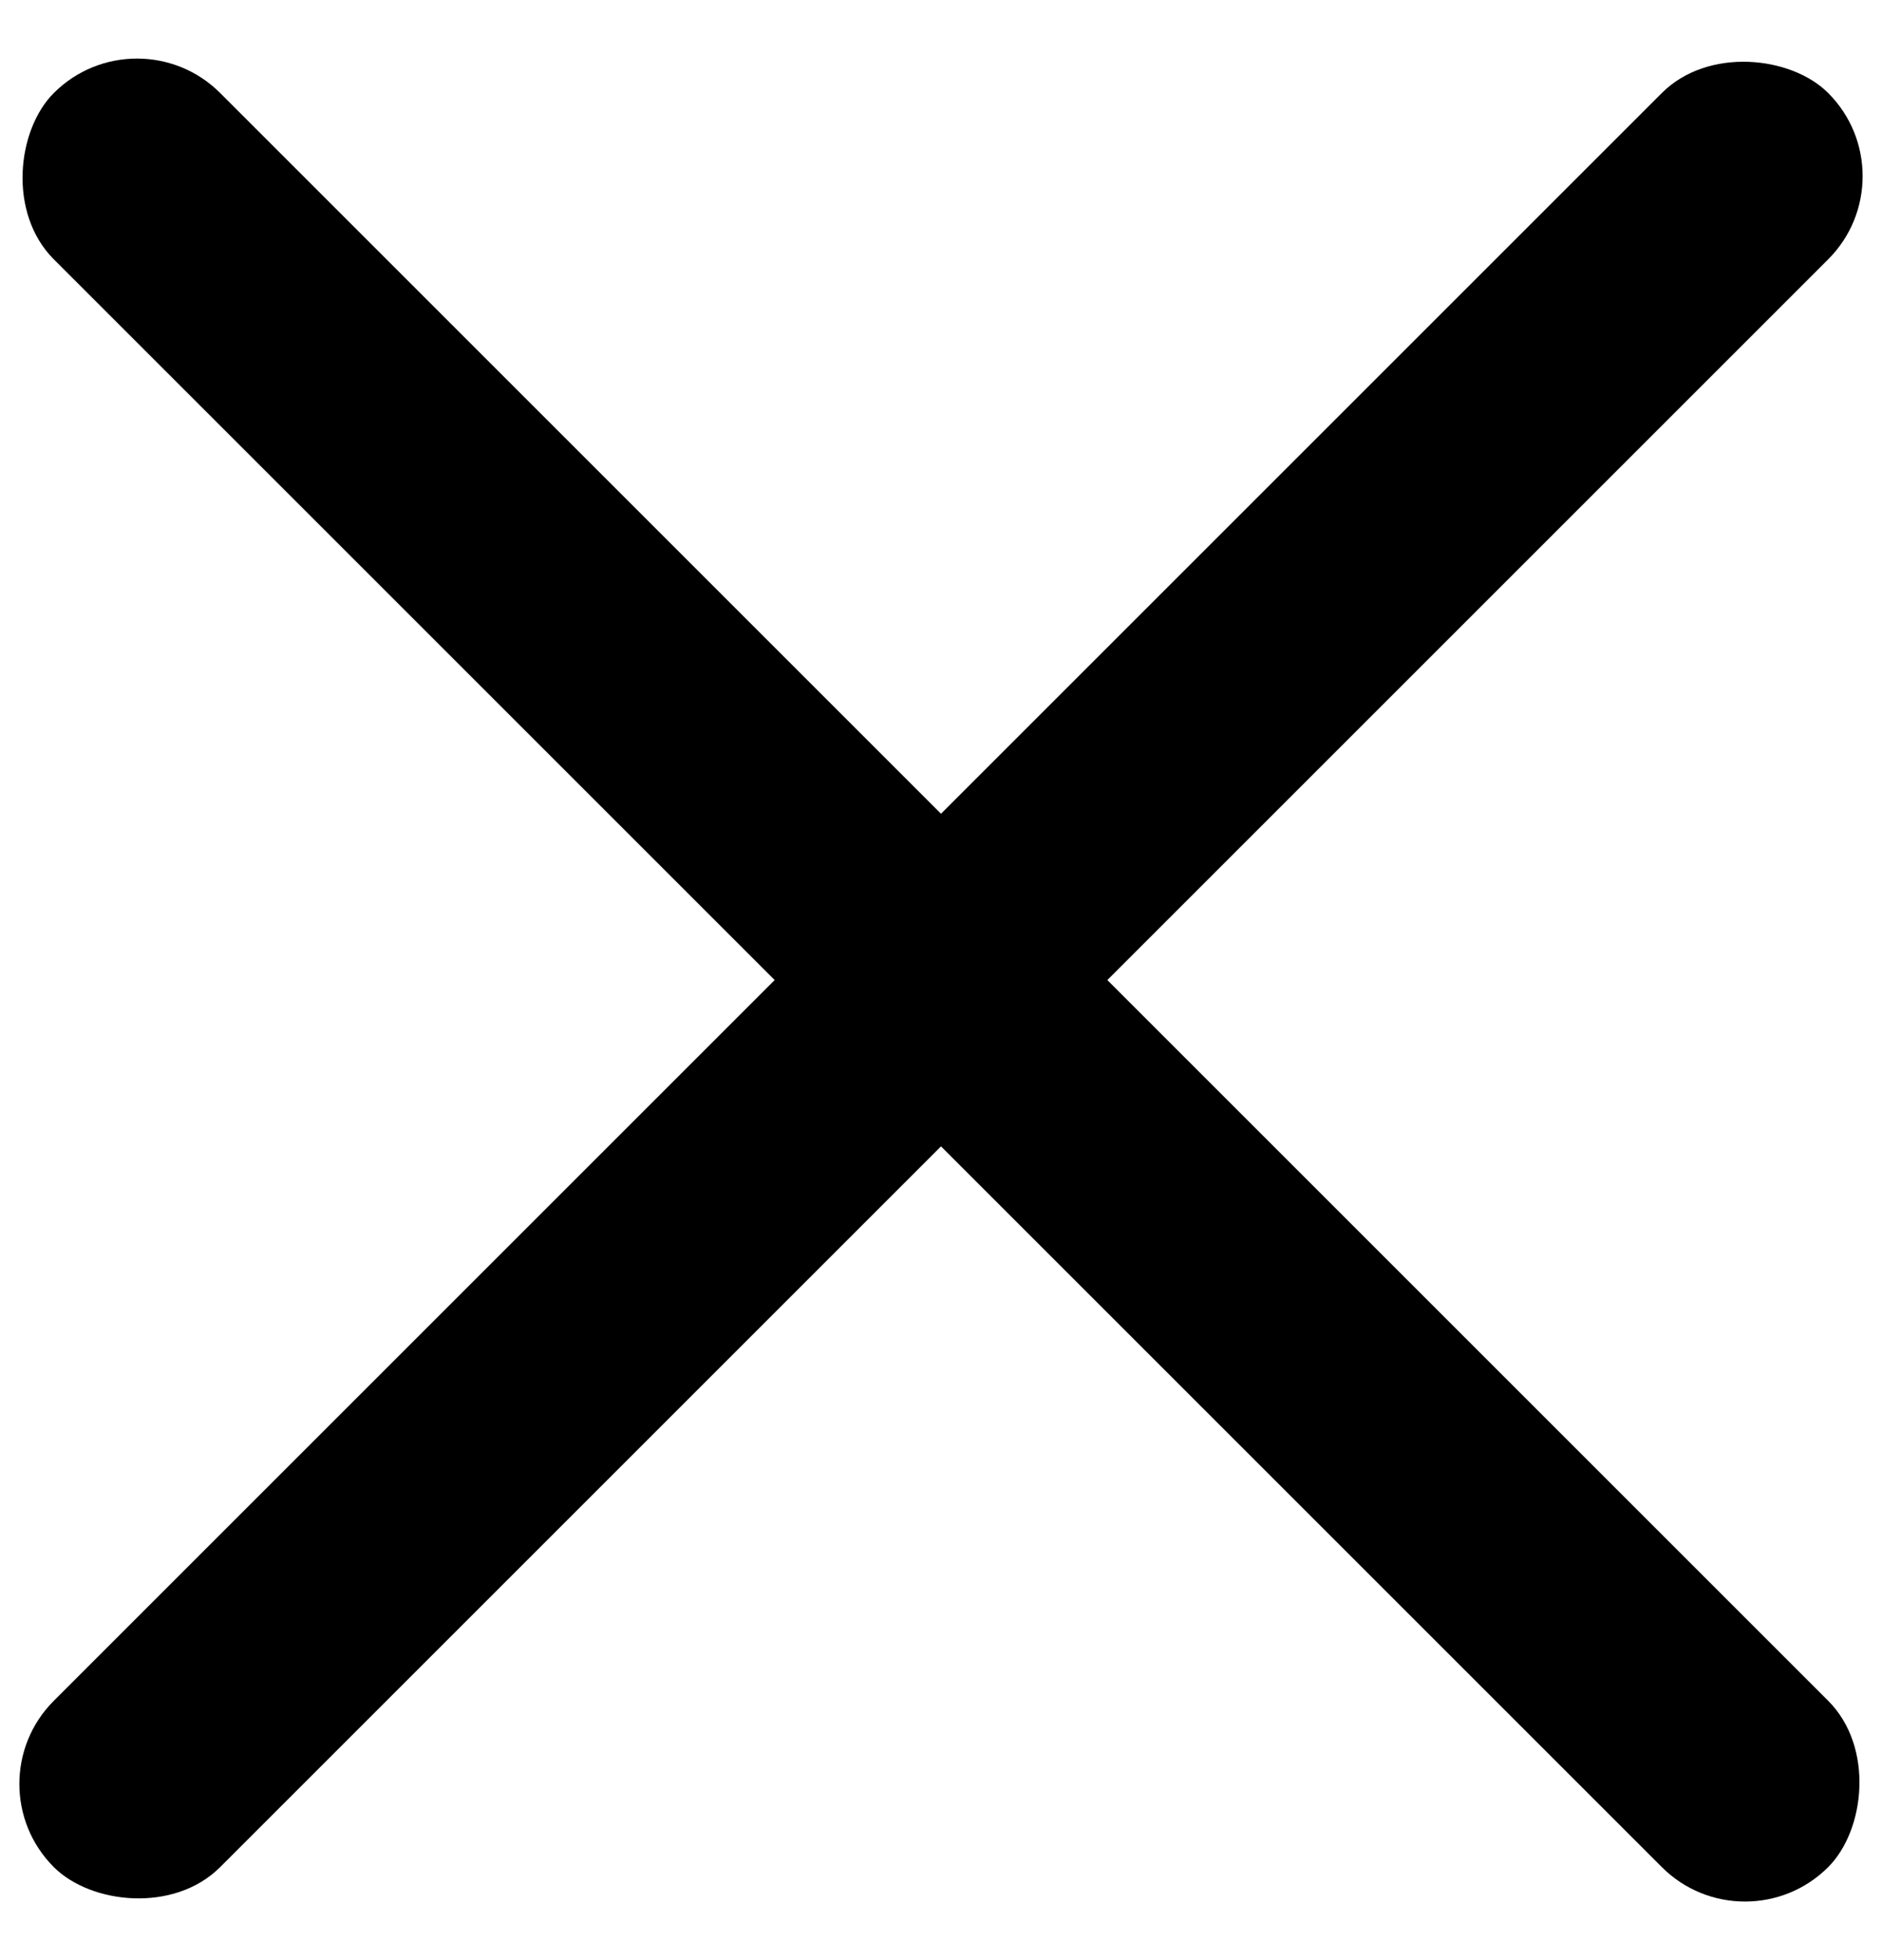 <?xml version="1.0" encoding="UTF-8"?>
<svg width="24px" height="25px" viewBox="0 0 24 25" version="1.1" xmlns="http://www.w3.org/2000/svg" xmlns:xlink="http://www.w3.org/1999/xlink">
    <!-- Generator: Sketch 52.6 (67491) - http://www.bohemiancoding.com/sketch -->
    <g id="-Styleguide" stroke="none" stroke-width="0.2" fill-rule="evenodd">
        <g id="Jovono_styleguide" transform="translate(-871, -1052)">
            <g id="Group-13-Copy" transform="translate(870, 1052)">
                <rect id="Rectangle-Copy-5" transform="translate(13, 12.5) rotate(-315) translate(-13, -12.5) " x="-3" y="11" width="32" height="3" rx="1.5"></rect>
                <rect id="Rectangle-Copy-6" transform="translate(13, 12.5) rotate(-225) translate(-13, -12.5) " x="-3" y="11" width="32" height="3" rx="1.5"></rect>
            </g>
        </g>
    </g>
</svg>